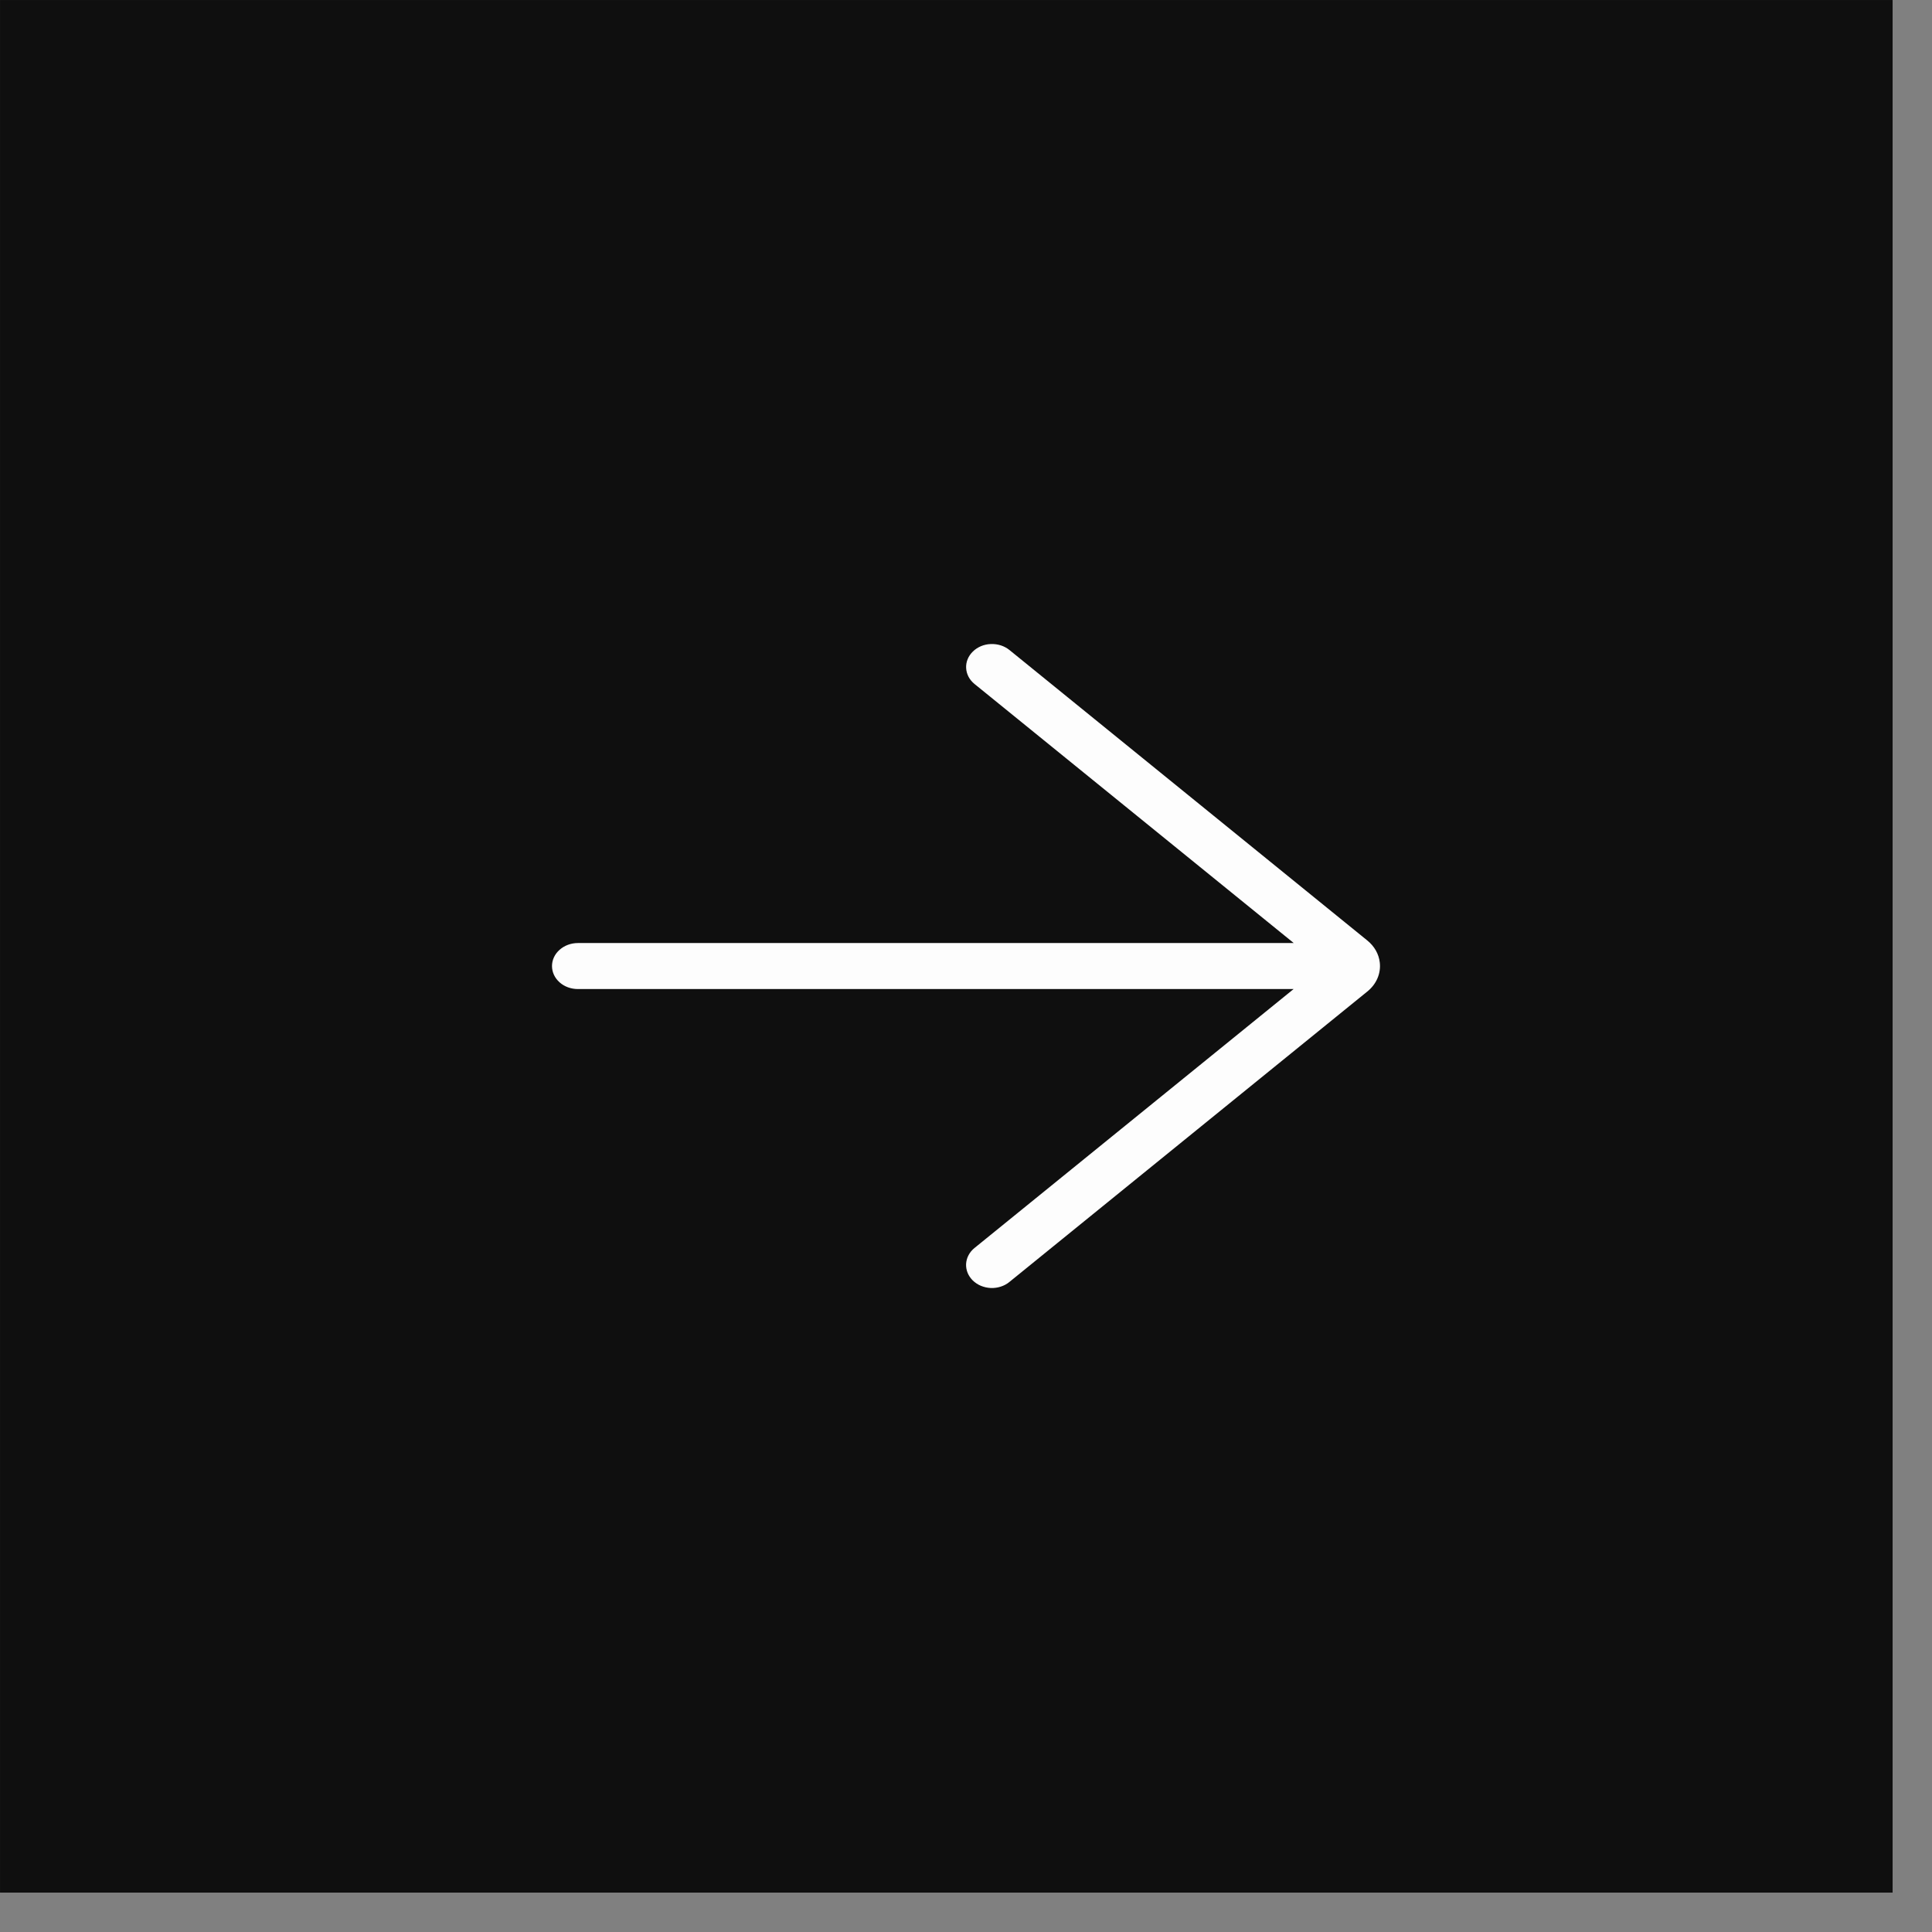 <?xml version="1.0" encoding="UTF-8"?> <svg xmlns="http://www.w3.org/2000/svg" width="42" height="42" viewBox="0 0 42 42" fill="none"><rect x="0" y="0" width="42" height="42" fill="#808080" stroke="none"/><rect x="0.429" y="0.429" width="40.286" height="40.286" fill="#0F0F0F" stroke="#0F0F0F" stroke-width="0.857"></rect><path d="M21.945 14.131C21.89 14.087 21.826 14.052 21.757 14.03C21.687 14.008 21.614 13.998 21.54 14.001C21.466 14.003 21.393 14.019 21.326 14.047C21.26 14.075 21.2 14.114 21.15 14.163C21.049 14.261 20.996 14.39 21.003 14.522C21.006 14.588 21.024 14.652 21.055 14.712C21.086 14.771 21.131 14.825 21.185 14.869L28.125 20.501H12.563C12.413 20.501 12.27 20.554 12.165 20.648C12.059 20.741 12 20.869 12 21.001C12 21.134 12.059 21.261 12.165 21.355C12.27 21.449 12.413 21.501 12.563 21.501H28.122L21.185 27.13C21.13 27.174 21.086 27.228 21.055 27.287C21.023 27.347 21.006 27.411 21.002 27.477C20.999 27.542 21.01 27.608 21.035 27.67C21.06 27.732 21.099 27.788 21.148 27.837C21.198 27.885 21.258 27.925 21.325 27.953C21.392 27.98 21.465 27.997 21.538 28C21.612 28.003 21.686 27.993 21.756 27.97C21.825 27.948 21.889 27.914 21.943 27.869L29.725 21.554C29.823 21.475 29.898 21.377 29.945 21.267C29.992 21.157 30.009 21.039 29.995 20.922C29.974 20.739 29.878 20.57 29.725 20.446L21.945 14.131Z" fill="#FDFDFD"></path></svg> 
